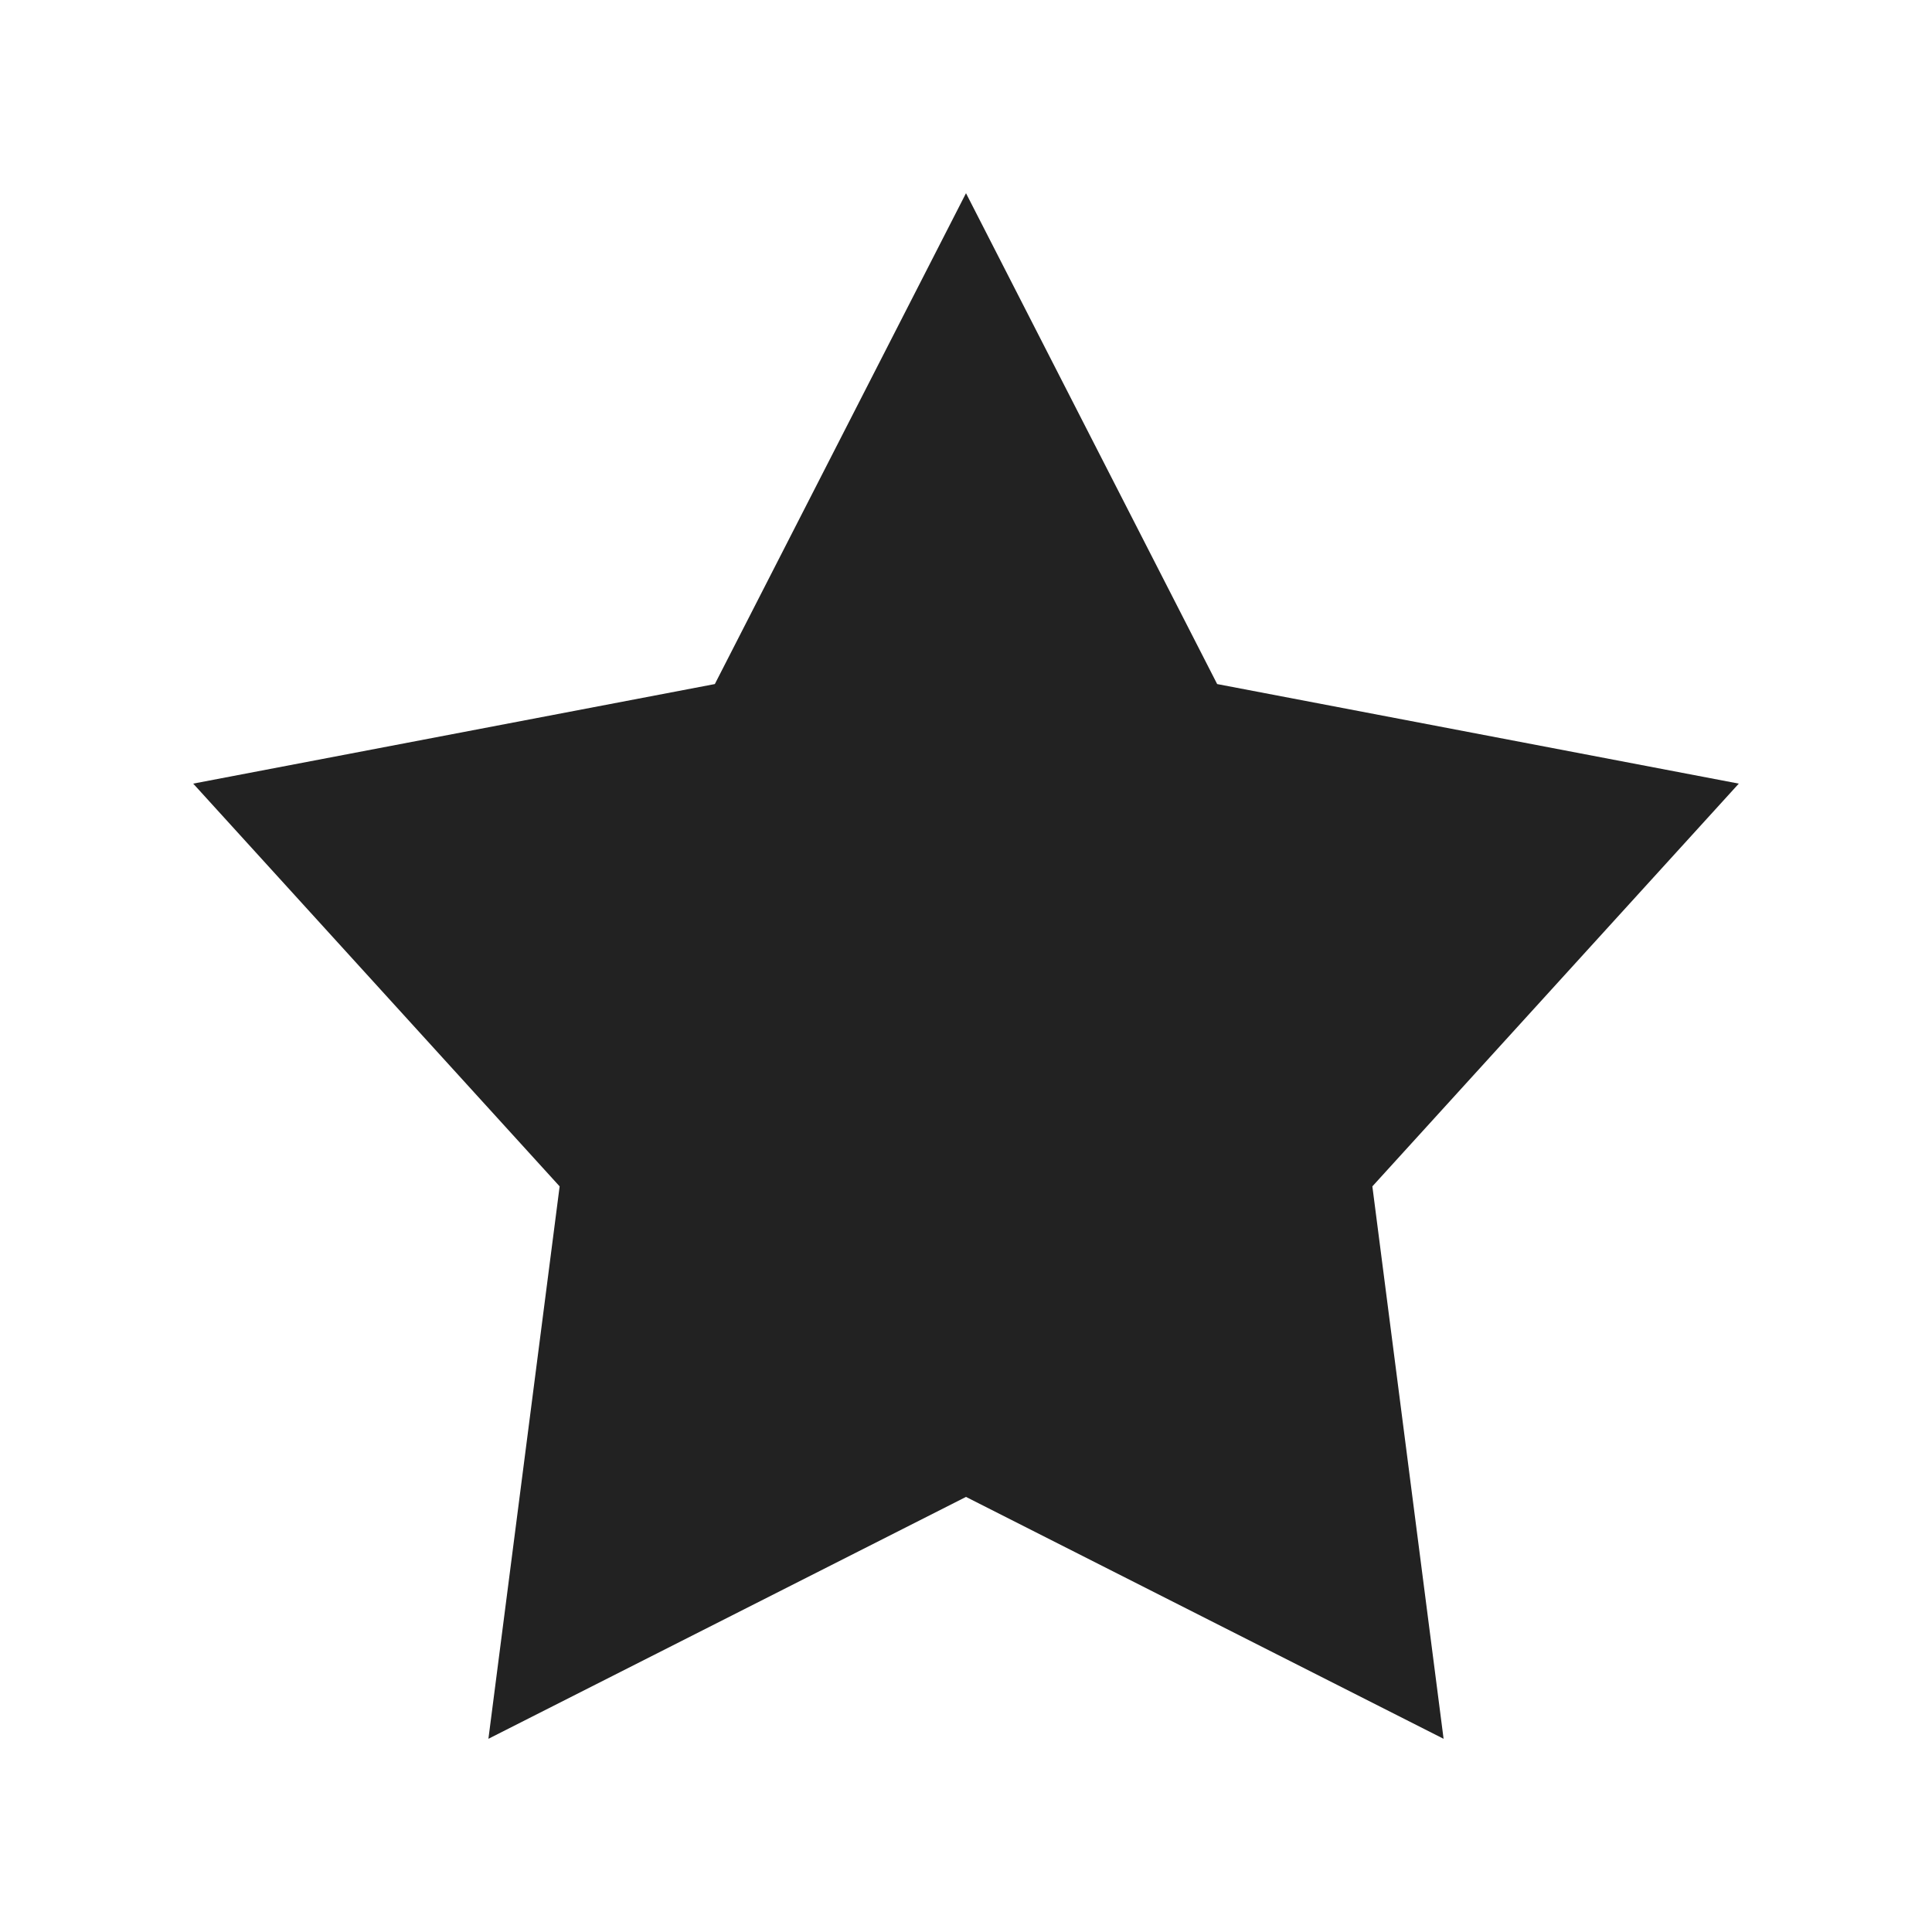 <svg width="15" height="15" viewBox="0 0 15 15" fill="none" xmlns="http://www.w3.org/2000/svg">
<path fill-rule="evenodd" clip-rule="evenodd" d="M7.5 1.5L5.55 5.311L1.5 6.084L4.345 9.211L3.792 13.5L7.5 11.622L11.208 13.5L10.655 9.211L13.5 6.084L9.45 5.311L7.5 1.5Z" fill="#222222"/>
</svg>
